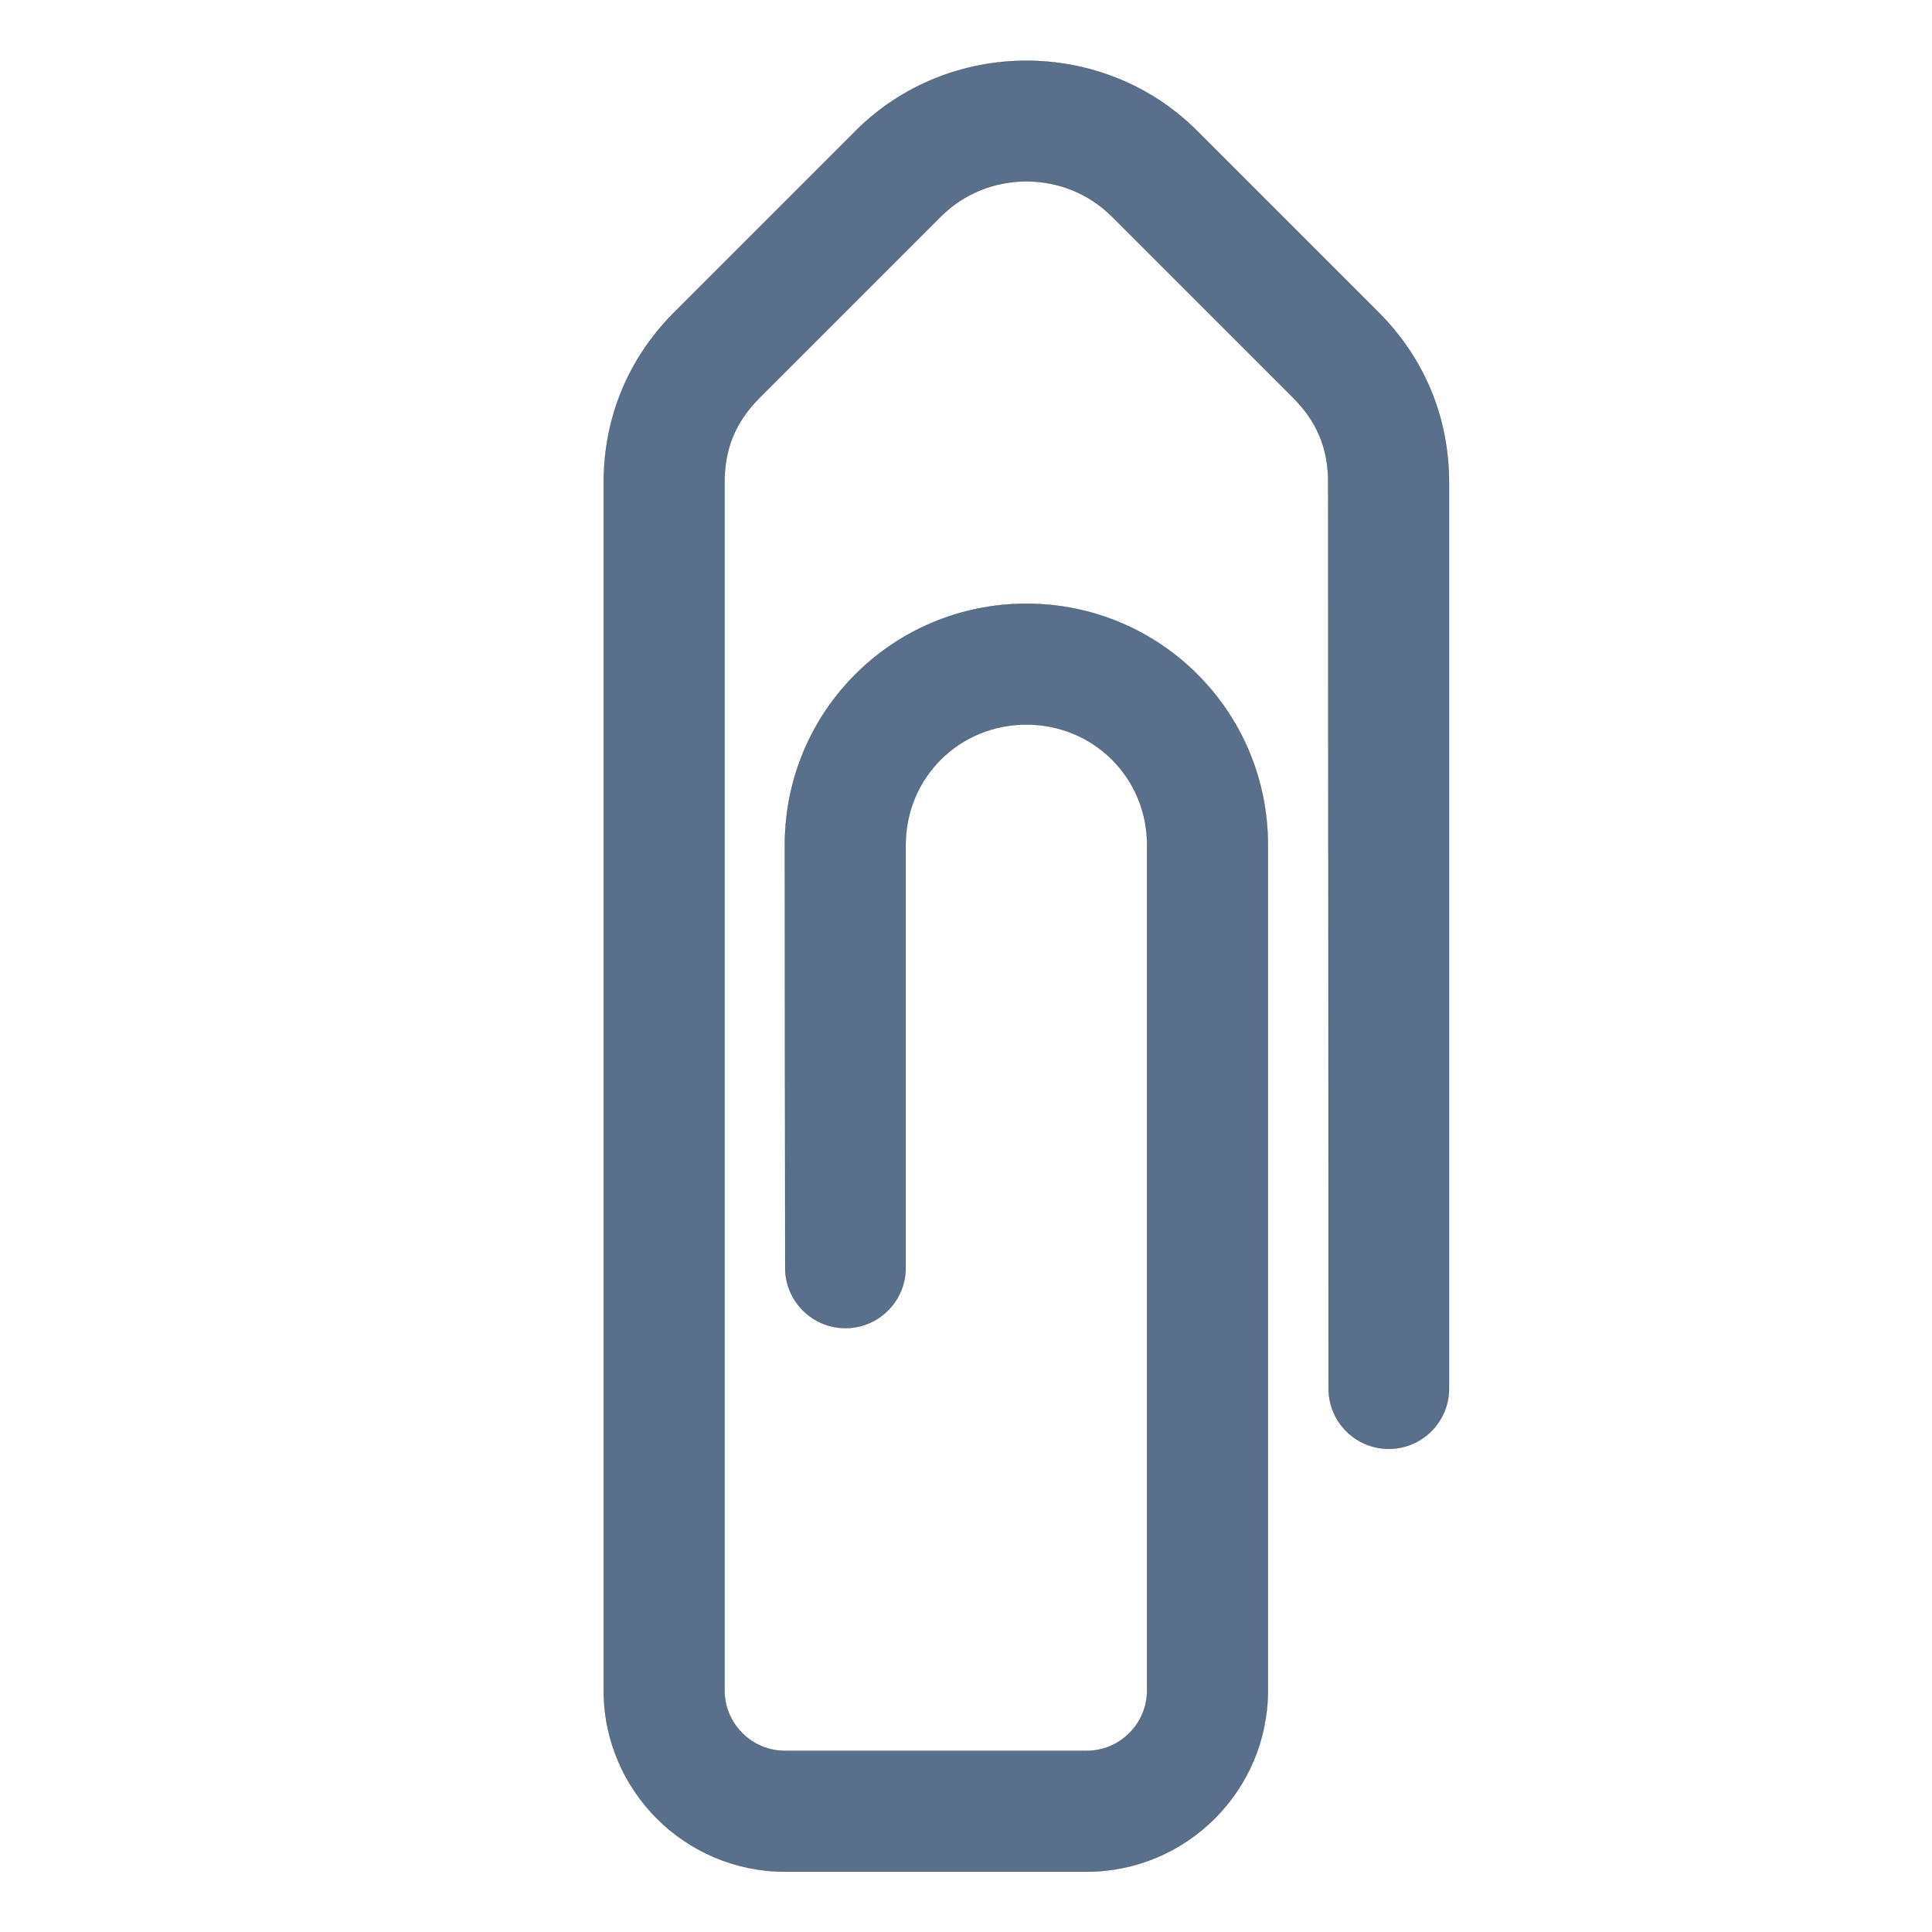 <?xml version="1.0" encoding="UTF-8" standalone="no"?>
<svg
   xmlns:dc="http://purl.org/dc/elements/1.1/"
   xmlns:cc="http://creativecommons.org/ns#"
   xmlns:rdf="http://www.w3.org/1999/02/22-rdf-syntax-ns#"
   xmlns:svg="http://www.w3.org/2000/svg"
   xmlns="http://www.w3.org/2000/svg"
   xmlns:sodipodi="http://sodipodi.sourceforge.net/DTD/sodipodi-0.dtd"
   xmlns:inkscape="http://www.inkscape.org/namespaces/inkscape"
   inkscape:version="1.0 (4035a4fb49, 2020-05-01)"
   sodipodi:docname="ScMainProperties.svg"
   id="svg7"
   version="1.1"
   viewBox="0 0 10240 10240"
   clip-rule="evenodd"
   fill-rule="nonzero"
   image-rendering="optimizeQuality"
   text-rendering="geometricPrecision"
   shape-rendering="geometricPrecision"
   height="1024px"
   width="1024px"
   xml:space="preserve"><defs
   id="defs11" /><sodipodi:namedview
   inkscape:current-layer="svg7"
   inkscape:window-maximized="1"
   inkscape:window-y="-8"
   inkscape:window-x="-8"
   inkscape:cy="512"
   inkscape:cx="512"
   inkscape:zoom="0.71777344"
   showgrid="false"
   id="namedview9"
   inkscape:window-height="1017"
   inkscape:window-width="1920"
   inkscape:pageshadow="2"
   inkscape:pageopacity="0"
   guidetolerance="10"
   gridtolerance="10"
   objecttolerance="10"
   borderopacity="1"
   bordercolor="#666666"
   pagecolor="#ffffff" />
	<title
   id="title2">paperclip2 icon</title>
	<desc
   id="desc4">paperclip2 icon from the IconExperience.com O-Collection. Copyright by INCORS GmbH (www.incors.com).</desc>
	<g
   style="opacity:1"
   id="g15"><path
     id="path17"
     d="m 7680,7360 c 0,176 -143,319 -319,319 -176,0 -319,-143 -319,-319 l -2,-4801 c 0,-182 -58,-323 -187,-452 l -960,-960 c -248,-248 -658,-248 -906,0 l -960,960 c -129,129 -187,270 -187,452 v 6401 c 0,176 144,320 320,320 h 1600 c 176,0 320,-144 320,-320 V 4479 c 0,-357 -284,-639 -640,-639 -356,0 -640,282 -640,639 v 2241 c 0,176 -143,319 -319,319 -176,0 -319,-143 -319,-319 l -2,-2241 c 0,-709 572,-1279 1280,-1279 708,0 1280,570 1280,1279 v 4481 c 0,529 -431,960 -960,960 H 4160 c -529,0 -960,-431 -960,-960 V 2559 c 0,-346 130,-660 375,-905 l 960,-960 c 496,-496 1314,-496 1810,0 l 960,960 c 245,245 375,559 375,905 z"
     style="color:#000000;font-style:normal;font-variant:normal;font-weight:normal;font-stretch:normal;font-size:medium;line-height:normal;font-family:sans-serif;font-variant-ligatures:normal;font-variant-position:normal;font-variant-caps:normal;font-variant-numeric:normal;font-variant-alternates:normal;font-variant-east-asian:normal;font-feature-settings:normal;font-variation-settings:normal;text-indent:0;text-align:start;text-decoration:none;text-decoration-line:none;text-decoration-style:solid;text-decoration-color:#000000;letter-spacing:normal;word-spacing:normal;text-transform:none;writing-mode:lr-tb;direction:ltr;text-orientation:mixed;dominant-baseline:auto;baseline-shift:baseline;text-anchor:start;white-space:normal;shape-padding:0;shape-margin:0;inline-size:0;clip-rule:nonzero;display:inline;overflow:visible;visibility:visible;isolation:auto;mix-blend-mode:normal;color-interpolation:sRGB;color-interpolation-filters:linearRGB;solid-color:#000000;solid-opacity:1;vector-effect:none;fill:#59708c;fill-opacity:1;fill-rule:nonzero;stroke:none;stroke-width:1;stroke-linecap:butt;stroke-linejoin:miter;stroke-miterlimit:4;stroke-dasharray:none;stroke-dashoffset:0;stroke-opacity:1;color-rendering:auto;image-rendering:auto;shape-rendering:auto;text-rendering:auto;enable-background:accumulate;stop-color:#000000;stop-opacity:1" /><path
     id="path19"
     d="m 5440,321.5 c -328.628,0 -657.256,124.049 -905.354,372.146 l -960,960 C 3329.558,1898.735 3199.5,2212.875 3199.5,2559 v 6401 c 0,529.272 431.228,960.5 960.5,960.5 h 1600 c 529.272,0 960.5,-431.228 960.5,-960.5 V 4479 c 0,-709.269 -572.232,-1279.5 -1280.5,-1279.5 -708.268,0 -1280.5,570.231 -1280.5,1279.5 l 2,2241 c 0,176.271 143.229,319.5 319.5,319.5 176.271,0 319.5,-143.229 319.5,-319.5 V 4479 c 0,-356.735 283.764,-638.5 639.5,-638.5 355.736,0 639.5,281.765 639.5,638.5 v 4481 c 0,175.727 -143.773,319.5 -319.5,319.5 H 4160 c -175.727,0 -319.5,-143.773 -319.5,-319.5 V 2559 c 0,-181.894 57.929,-322.722 186.853,-451.647 l 960,-960 c 247.805,-247.805 657.488,-247.805 905.293,0 l 960,960 C 6981.571,2236.278 7039.5,2377.106 7039.5,2559 l 2,4801 c 0,176.271 143.229,319.5 319.5,319.5 176.271,0 319.5,-143.229 319.5,-319.5 V 2559 c 0,-346.125 -130.058,-660.265 -375.147,-905.354 l -960,-960 C 6097.256,445.549 5768.628,321.5 5440,321.5 Z m 0,1 c 328.372,0 656.744,123.951 904.646,371.854 l 960,960 C 7549.558,1899.265 7679.5,2213.125 7679.5,2559 v 4801 c 0,175.729 -142.771,318.5 -318.5,318.5 -175.729,0 -318.5,-142.771 -318.5,-318.5 l -2,-4801 c 0,-182.106 -58.071,-323.278 -187.147,-452.353 l -960,-960 c -248.195,-248.195 -658.512,-248.195 -906.707,0 l -960,960 C 3897.571,2235.722 3839.5,2376.894 3839.5,2559 v 6401 c 0,176.273 144.227,320.5 320.5,320.5 h 1600 c 176.273,0 320.5,-144.227 320.5,-320.5 V 4479 c 0,-357.265 -284.236,-639.5 -640.5,-639.5 -356.264,0 -640.5,282.235 -640.5,639.5 v 2241 c 0,175.729 -142.771,318.5 -318.5,318.5 -175.729,0 -318.5,-142.771 -318.5,-318.5 l -2,-2241 c 0,-708.731 571.768,-1278.5 1279.5,-1278.5 707.732,0 1279.5,569.769 1279.5,1278.5 v 4481 c 0,528.728 -430.772,959.5 -959.5,959.5 H 4160 c -528.728,0 -959.5,-430.772 -959.5,-959.5 V 2559 c 0,-345.875 129.942,-659.735 374.853,-904.646 l 960,-960 C 4783.256,446.451 5111.628,322.5 5440,322.5 Z"
     style="color:#000000;font-style:normal;font-variant:normal;font-weight:normal;font-stretch:normal;font-size:medium;line-height:normal;font-family:sans-serif;font-variant-ligatures:normal;font-variant-position:normal;font-variant-caps:normal;font-variant-numeric:normal;font-variant-alternates:normal;font-variant-east-asian:normal;font-feature-settings:normal;font-variation-settings:normal;text-indent:0;text-align:start;text-decoration:none;text-decoration-line:none;text-decoration-style:solid;text-decoration-color:#000000;letter-spacing:normal;word-spacing:normal;text-transform:none;writing-mode:lr-tb;direction:ltr;text-orientation:mixed;dominant-baseline:auto;baseline-shift:baseline;text-anchor:start;white-space:normal;shape-padding:0;shape-margin:0;inline-size:0;clip-rule:nonzero;display:inline;overflow:visible;visibility:visible;isolation:auto;mix-blend-mode:normal;color-interpolation:sRGB;color-interpolation-filters:linearRGB;solid-color:#000000;solid-opacity:1;vector-effect:none;fill-opacity:1;fill-rule:nonzero;stroke:none;stroke-width:1;stroke-linecap:butt;stroke-linejoin:miter;stroke-miterlimit:4;stroke-dasharray:none;stroke-dashoffset:0;stroke-opacity:1;color-rendering:auto;image-rendering:auto;shape-rendering:auto;text-rendering:auto;enable-background:accumulate;stop-color:#000000;stop-opacity:1" /></g>
</svg>

